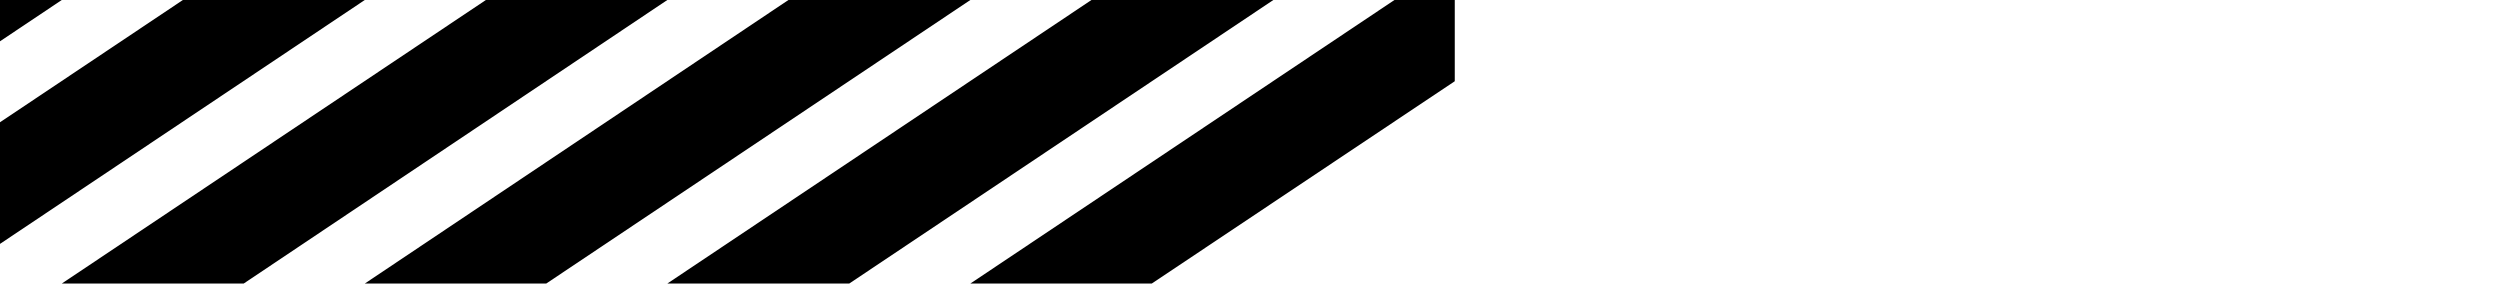 <svg xmlns="http://www.w3.org/2000/svg" width="514" height="59" viewBox="0 0 514 59" fill="none"><g clip-path="url(#clip0_635_1552)"><path d="M224.4 0L137.2 58.3H174.6L261.8 0H224.4Z" fill="#E1E1E1" style="fill:#E1E1E1;fill:color(display-p3 0.883 0.883 0.883);fill-opacity:1;"></path><path d="M99.9 0L12.7 58.3H50.1L137.2 0H99.9Z" fill="#E1E1E1" style="fill:#E1E1E1;fill:color(display-p3 0.883 0.883 0.883);fill-opacity:1;"></path><path d="M-24.7 0L-111.8 58.3H-74.5L12.7 0H-24.7Z" fill="#E1E1E1" style="fill:#E1E1E1;fill:color(display-p3 0.883 0.883 0.883);fill-opacity:1;"></path><path d="M286.7 0L199.5 58.3H236.8L299.1 16.7V0H286.7Z" fill="#E1E1E1" style="fill:#E1E1E1;fill:color(display-p3 0.883 0.883 0.883);fill-opacity:1;"></path><path d="M162.1 0L75 58.3H112.3L199.5 0H162.1Z" fill="#E1E1E1" style="fill:#E1E1E1;fill:color(display-p3 0.883 0.883 0.883);fill-opacity:1;"></path><path d="M37.6 0L-49.6 58.3H-12.2L75 0H37.6Z" fill="#E1E1E1" style="fill:#E1E1E1;fill:color(display-p3 0.883 0.883 0.883);fill-opacity:1;"></path></g><defs><clipPath id="clip0_635_1552"><rect width="712.2" height="58.3" fill="white" style="fill:white;fill-opacity:1;" transform="translate(-199)"></rect></clipPath></defs></svg>